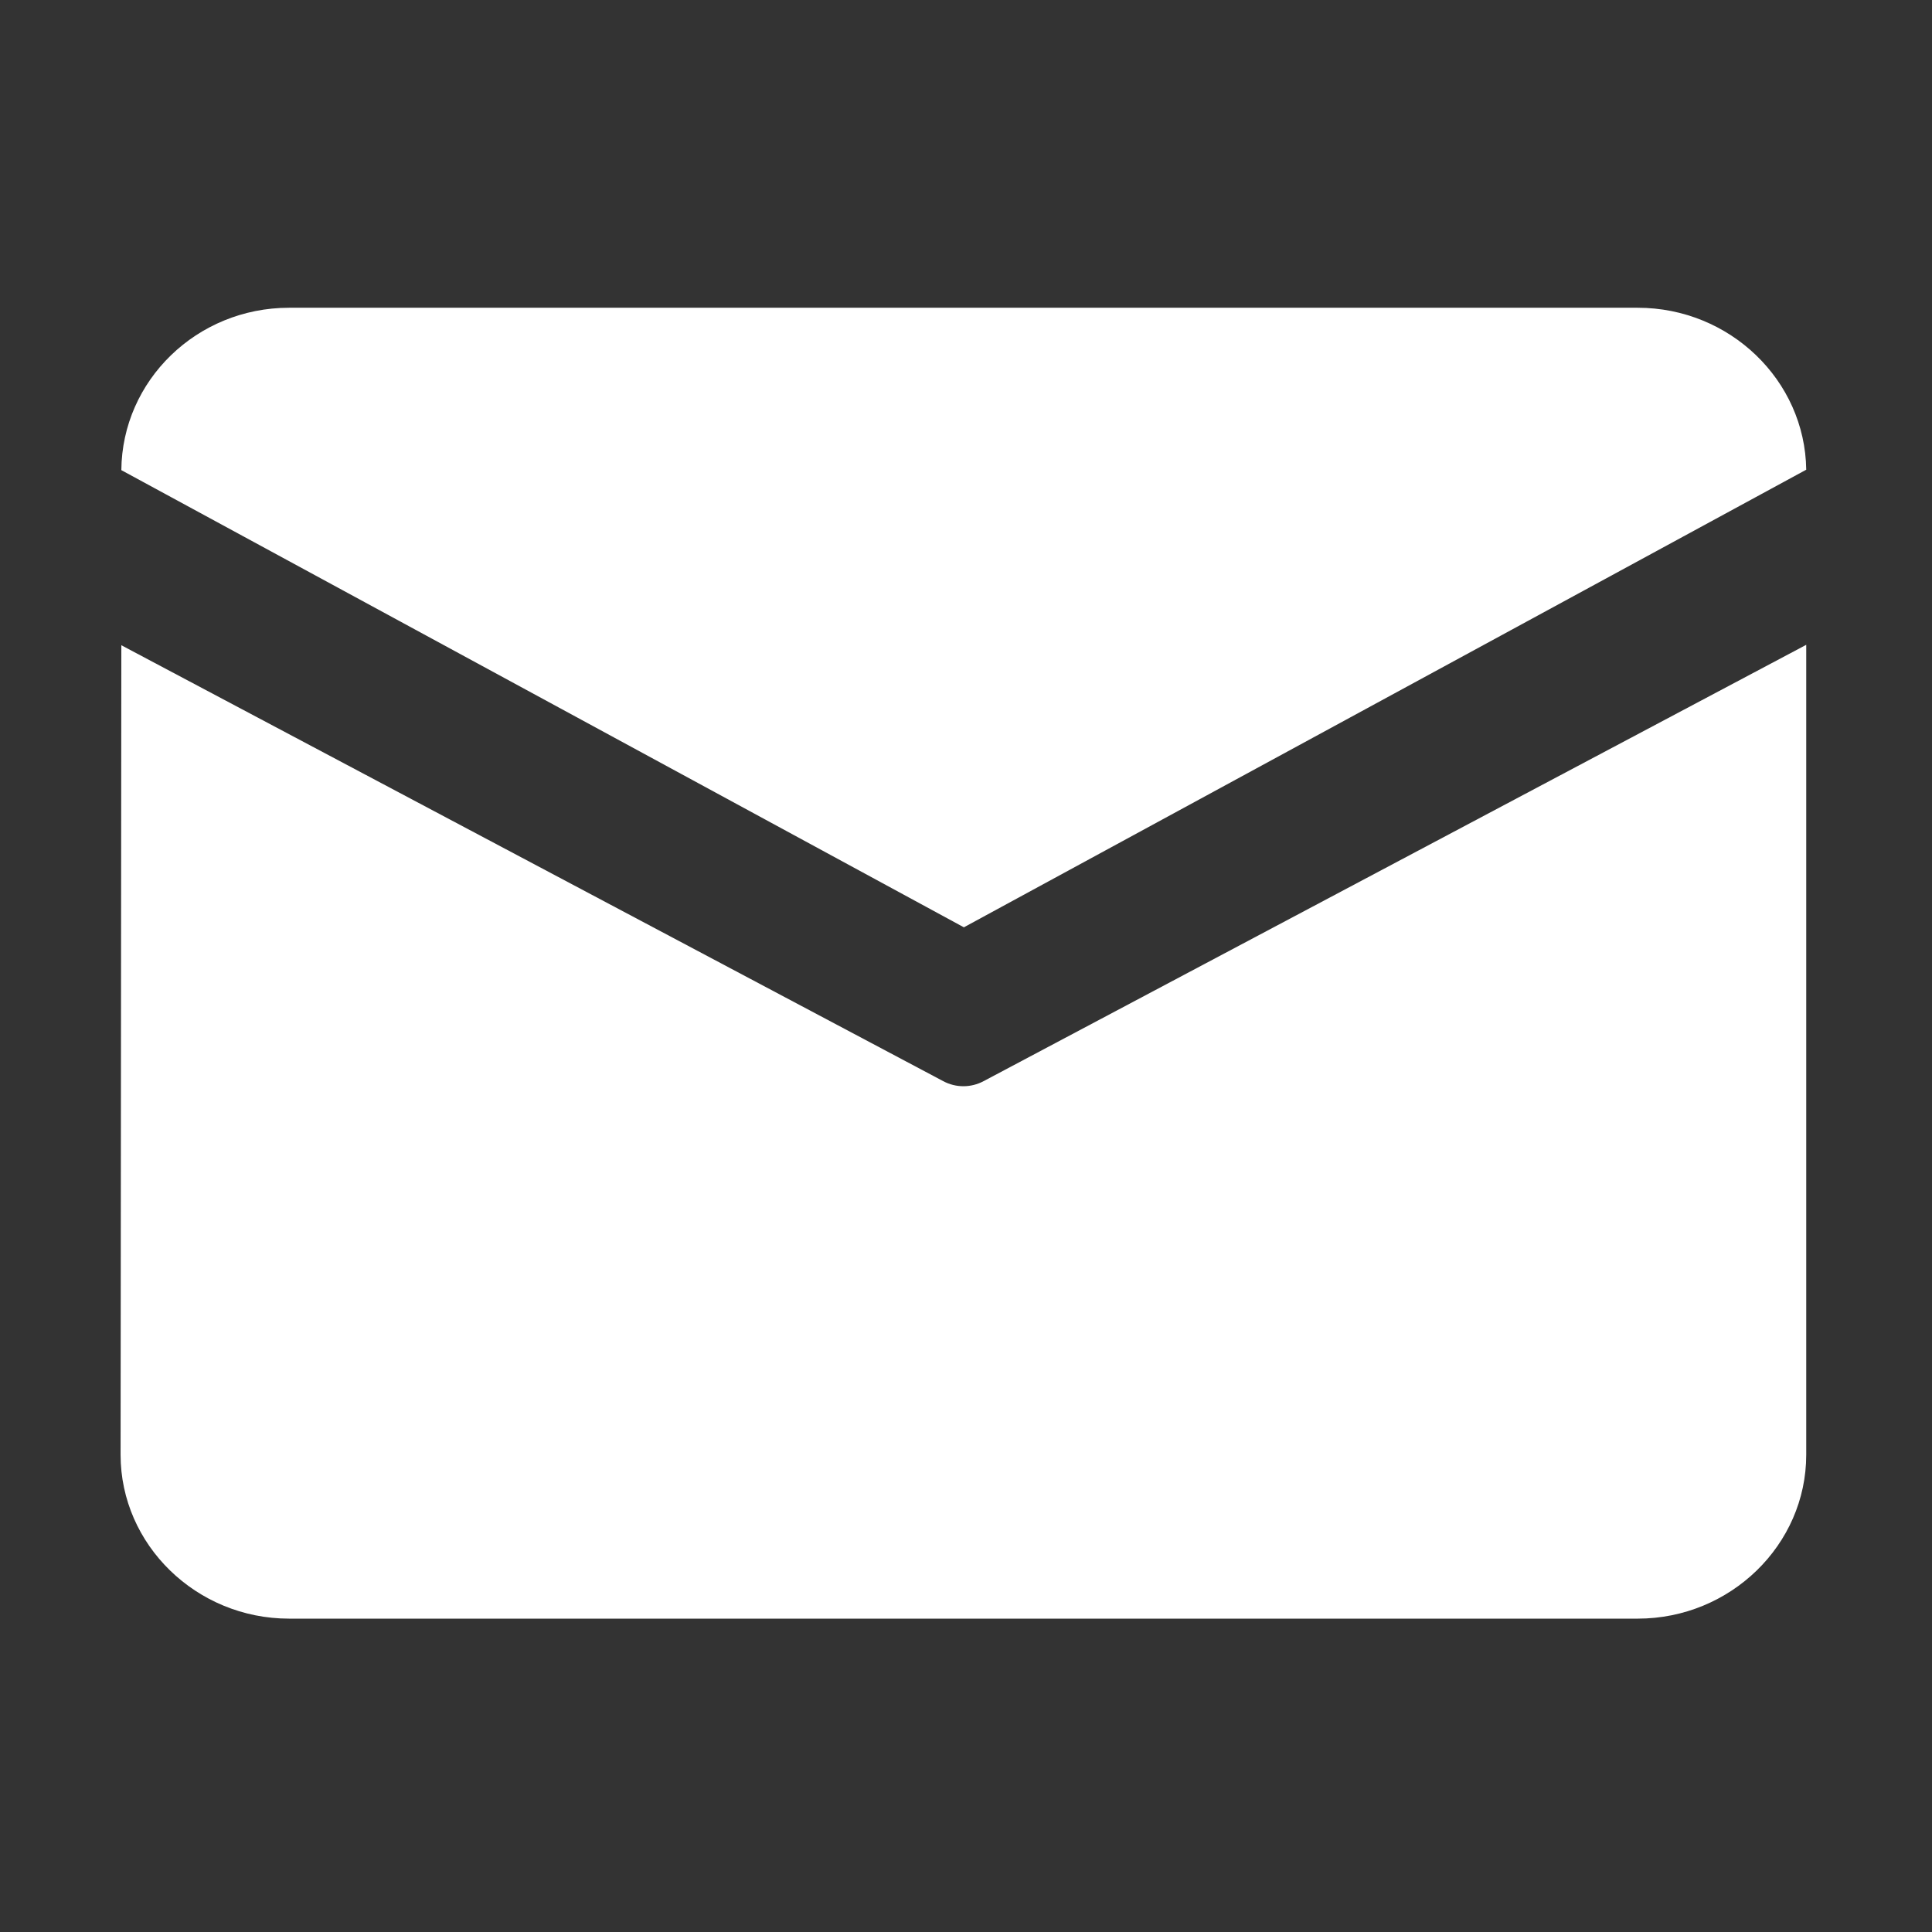 <?xml version="1.0" encoding="UTF-8"?>
<svg width="41px" height="41px" viewBox="0 0 41 41" version="1.1" xmlns="http://www.w3.org/2000/svg" xmlns:xlink="http://www.w3.org/1999/xlink">
    <rect x="0" y="0" width="41" height="41" fill="#333333" stroke="none"/>
    <title>邮箱</title>
    <g id="页面-1" stroke="none" stroke-width="1" fill="none" fill-rule="evenodd">
        <g id="联系我们" transform="translate(-349, -1498)" fill="#FFFFFF" fill-rule="nonzero">
            <g id="编组" transform="translate(338, 1030)">
                <g id="邮箱" transform="translate(11, 468)">
                    <rect id="矩形" opacity="0" x="0" y="0" width="41" height="41"></rect>
                    <path d="M6.135,6.531 L34.754,6.531 C36.708,6.531 38.306,8.071 38.331,9.968 L20.455,19.679 L2.575,9.977 C2.591,8.075 4.177,6.531 6.135,6.531 Z M2.575,13.693 L2.559,30.872 C2.559,32.785 4.169,34.35 6.135,34.35 L34.754,34.35 C36.721,34.35 38.331,32.785 38.331,30.872 L38.331,13.684 L20.873,22.944 C20.605,23.087 20.284,23.087 20.017,22.944 L2.575,13.693 L2.575,13.693 Z" id="形状"></path>
                </g>
            </g>
        </g>
    </g>
</svg>